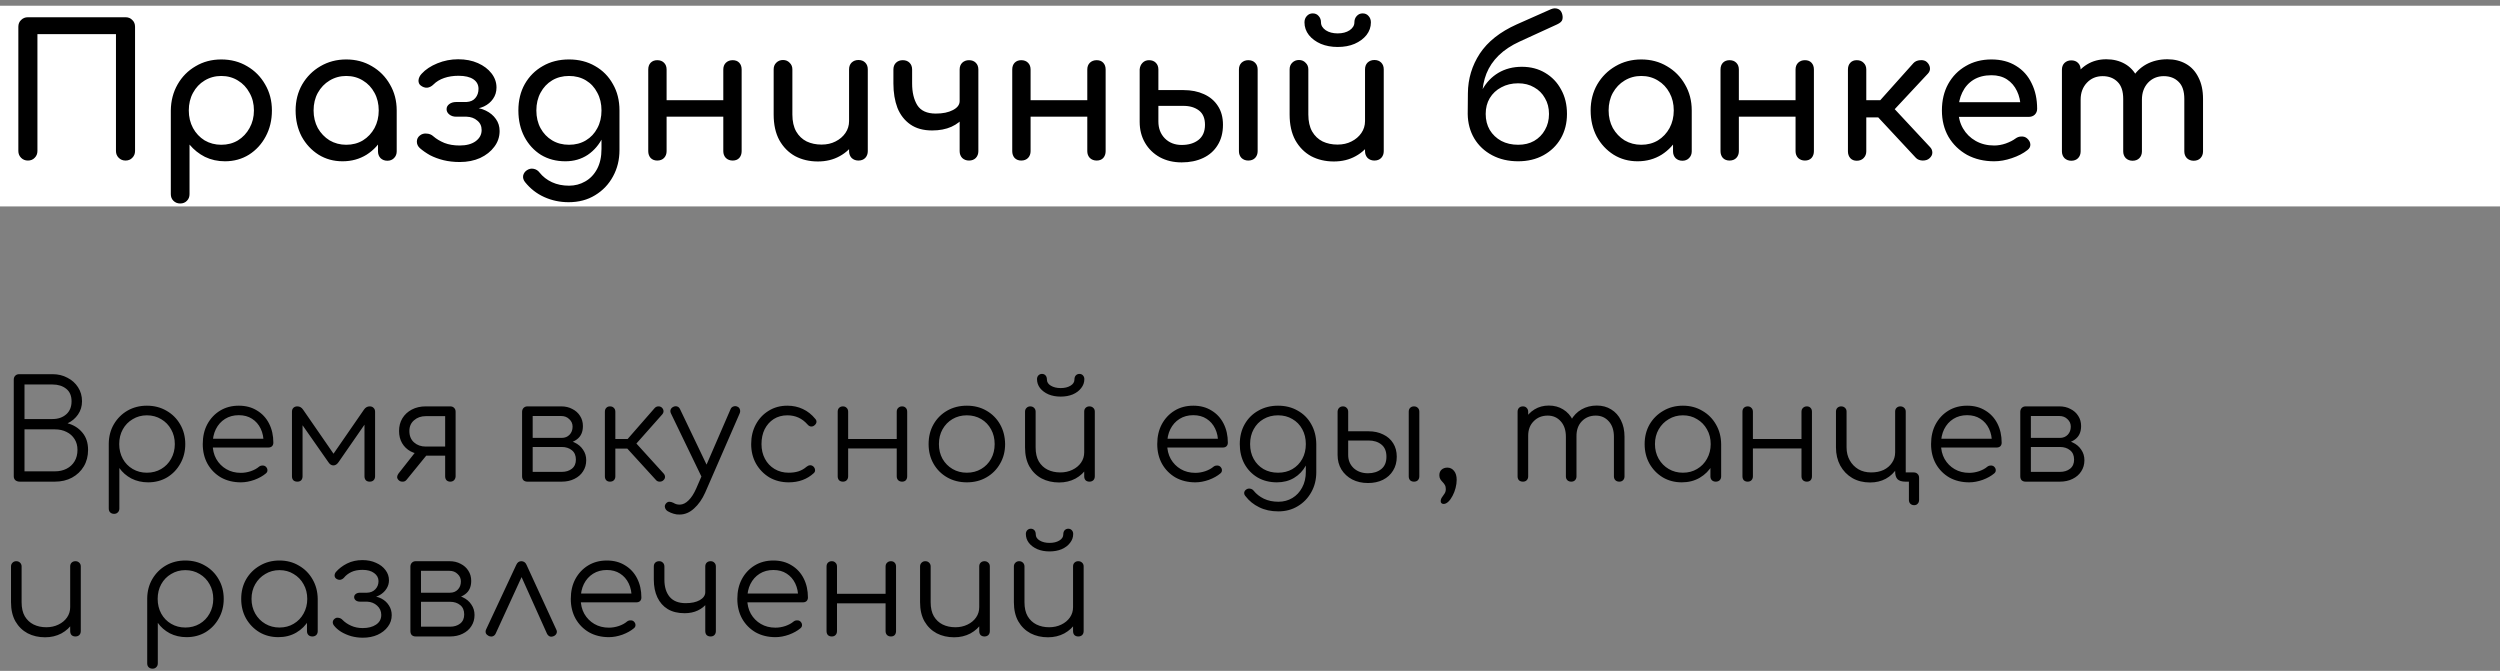 <?xml version="1.0" encoding="UTF-8"?> <svg xmlns="http://www.w3.org/2000/svg" width="436" height="117" viewBox="0 0 436 117" fill="none"><rect x="0" y="0" width="436" height="117" fill="#808080" stroke="none"/><rect y="1" width="436" height="35" fill="white"></rect><path d="M3.456 84C3.152 84 2.896 83.92 2.688 83.76C2.496 83.584 2.4 83.352 2.4 83.064L2.4 66.192C2.4 65.92 2.488 65.696 2.664 65.52C2.84 65.344 3.064 65.256 3.336 65.256H9.168C10.128 65.256 10.992 65.464 11.76 65.88C12.544 66.28 13.16 66.832 13.608 67.536C14.072 68.24 14.304 69.056 14.304 69.984C14.304 70.848 14.072 71.616 13.608 72.288C13.144 72.96 12.536 73.472 11.784 73.824C12.856 74.112 13.72 74.656 14.376 75.456C15.032 76.24 15.36 77.24 15.36 78.456C15.36 79.544 15.112 80.504 14.616 81.336C14.12 82.168 13.432 82.824 12.552 83.304C11.688 83.768 10.696 84 9.576 84H3.456ZM4.272 82.2H9.576C10.344 82.2 11.024 82.048 11.616 81.744C12.208 81.44 12.672 81.008 13.008 80.448C13.344 79.888 13.512 79.224 13.512 78.456C13.512 77.736 13.344 77.112 13.008 76.584C12.672 76.04 12.208 75.624 11.616 75.336C11.024 75.032 10.344 74.88 9.576 74.88H4.272L4.272 82.2ZM4.272 73.08H9.168C10.128 73.08 10.92 72.808 11.544 72.264C12.168 71.72 12.48 70.96 12.48 69.984C12.48 69.024 12.168 68.296 11.544 67.8C10.92 67.304 10.128 67.056 9.168 67.056H4.272V73.08ZM19.904 89.616C19.616 89.616 19.384 89.528 19.207 89.352C19.047 89.192 18.968 88.968 18.968 88.68V77.352C18.983 76.104 19.279 74.984 19.855 73.992C20.448 72.984 21.239 72.192 22.232 71.616C23.239 71.04 24.367 70.752 25.616 70.752C26.895 70.752 28.04 71.048 29.047 71.64C30.055 72.216 30.848 73.008 31.424 74.016C32.016 75.024 32.312 76.168 32.312 77.448C32.312 78.712 32.023 79.848 31.448 80.856C30.887 81.864 30.119 82.664 29.143 83.256C28.168 83.832 27.064 84.12 25.831 84.12C24.759 84.12 23.784 83.896 22.904 83.448C22.04 82.984 21.343 82.376 20.816 81.624V88.68C20.816 88.968 20.727 89.192 20.552 89.352C20.392 89.528 20.175 89.616 19.904 89.616ZM25.616 82.44C26.544 82.44 27.375 82.224 28.111 81.792C28.848 81.36 29.424 80.768 29.84 80.016C30.271 79.248 30.488 78.392 30.488 77.448C30.488 76.488 30.271 75.632 29.84 74.88C29.424 74.128 28.848 73.536 28.111 73.104C27.375 72.656 26.544 72.432 25.616 72.432C24.703 72.432 23.88 72.656 23.143 73.104C22.407 73.536 21.831 74.128 21.416 74.88C21 75.632 20.791 76.488 20.791 77.448C20.791 78.392 21 79.248 21.416 80.016C21.831 80.768 22.407 81.36 23.143 81.792C23.88 82.224 24.703 82.44 25.616 82.44ZM42.008 84.12C40.712 84.12 39.56 83.84 38.552 83.28C37.56 82.704 36.776 81.912 36.2 80.904C35.64 79.896 35.36 78.744 35.36 77.448C35.36 76.136 35.624 74.984 36.152 73.992C36.696 72.984 37.44 72.192 38.384 71.616C39.328 71.04 40.416 70.752 41.648 70.752C42.864 70.752 43.92 71.032 44.816 71.592C45.728 72.136 46.432 72.896 46.928 73.872C47.424 74.848 47.672 75.96 47.672 77.208C47.672 77.464 47.592 77.672 47.432 77.832C47.272 77.976 47.064 78.048 46.808 78.048H36.608V76.512H47L45.968 77.256C45.984 76.328 45.816 75.496 45.464 74.76C45.112 74.024 44.608 73.448 43.952 73.032C43.312 72.616 42.544 72.408 41.648 72.408C40.736 72.408 39.936 72.624 39.248 73.056C38.56 73.488 38.024 74.088 37.64 74.856C37.272 75.608 37.088 76.472 37.088 77.448C37.088 78.424 37.296 79.288 37.712 80.04C38.144 80.792 38.728 81.384 39.464 81.816C40.2 82.248 41.048 82.464 42.008 82.464C42.584 82.464 43.16 82.368 43.736 82.176C44.328 81.968 44.8 81.712 45.152 81.408C45.328 81.264 45.528 81.192 45.752 81.192C45.976 81.176 46.168 81.232 46.328 81.36C46.536 81.552 46.64 81.76 46.64 81.984C46.656 82.208 46.568 82.4 46.376 82.56C45.848 83.008 45.176 83.384 44.36 83.688C43.544 83.976 42.76 84.12 42.008 84.12ZM51.854 84C51.566 84 51.334 83.92 51.158 83.76C50.998 83.584 50.918 83.352 50.918 83.064V71.808C50.918 71.52 50.998 71.296 51.158 71.136C51.334 70.96 51.566 70.872 51.854 70.872C52.27 70.872 52.606 71.064 52.862 71.448L58.166 79.128L63.47 71.448C63.726 71.064 64.062 70.872 64.478 70.872C64.766 70.872 64.99 70.96 65.15 71.136C65.326 71.296 65.414 71.52 65.414 71.808V83.064C65.414 83.352 65.326 83.584 65.15 83.76C64.99 83.92 64.766 84 64.478 84C64.19 84 63.966 83.92 63.806 83.76C63.646 83.584 63.566 83.352 63.566 83.064V73.008L64.166 73.2L59.03 80.616C58.774 80.984 58.478 81.168 58.142 81.168C57.806 81.168 57.518 80.984 57.278 80.616L52.142 73.272L52.766 73.08V83.064C52.766 83.352 52.686 83.584 52.526 83.76C52.366 83.92 52.142 84 51.854 84ZM78.523 84C78.267 84 78.051 83.92 77.875 83.76C77.715 83.584 77.635 83.352 77.635 83.064V79.464H73.795V79.224C72.979 79.224 72.251 79.056 71.611 78.72C70.971 78.368 70.475 77.888 70.123 77.28C69.771 76.672 69.595 75.968 69.595 75.168C69.595 74.336 69.787 73.6 70.171 72.96C70.571 72.304 71.123 71.792 71.827 71.424C72.531 71.056 73.339 70.872 74.251 70.872H78.523C78.811 70.872 79.035 70.96 79.195 71.136C79.371 71.296 79.459 71.52 79.459 71.808V83.088C79.443 83.36 79.347 83.584 79.171 83.76C79.011 83.92 78.795 84 78.523 84ZM69.547 83.76C69.355 83.584 69.259 83.392 69.259 83.184C69.275 82.976 69.355 82.776 69.499 82.584L72.859 78.312L75.235 78.36L70.915 83.664C70.723 83.904 70.483 84.016 70.195 84C69.923 84 69.707 83.92 69.547 83.76ZM74.251 77.88H77.635V72.576H74.251C73.435 72.576 72.755 72.816 72.211 73.296C71.667 73.76 71.395 74.384 71.395 75.168C71.395 76.016 71.667 76.68 72.211 77.16C72.755 77.64 73.435 77.88 74.251 77.88ZM91.988 84C91.7 84 91.468 83.92 91.292 83.76C91.132 83.584 91.052 83.352 91.052 83.064V71.784C91.068 71.512 91.156 71.296 91.316 71.136C91.492 70.96 91.716 70.872 91.988 70.872C92.26 70.872 92.476 70.96 92.636 71.136C92.812 71.296 92.9 71.52 92.9 71.808V76.368H97.964V76.704C98.796 76.704 99.532 76.856 100.172 77.16C100.828 77.464 101.332 77.888 101.684 78.432C102.052 78.96 102.236 79.568 102.236 80.256C102.236 80.992 102.052 81.64 101.684 82.2C101.332 82.76 100.828 83.2 100.172 83.52C99.532 83.84 98.796 84 97.964 84H91.988ZM92.9 82.296H97.964C98.684 82.296 99.276 82.112 99.74 81.744C100.204 81.376 100.436 80.848 100.436 80.16C100.436 79.44 100.204 78.896 99.74 78.528C99.276 78.144 98.684 77.952 97.964 77.952H92.9V82.296ZM95.588 77.4V76.368H97.964C98.524 76.368 98.98 76.184 99.332 75.816C99.684 75.448 99.86 74.976 99.86 74.4C99.86 73.888 99.668 73.456 99.284 73.104C98.916 72.736 98.444 72.552 97.868 72.552H92.012V70.872H97.868C98.604 70.872 99.252 71.024 99.812 71.328C100.388 71.616 100.836 72.016 101.156 72.528C101.492 73.04 101.66 73.632 101.66 74.304C101.66 75.344 101.308 76.12 100.604 76.632C99.916 77.144 99.036 77.4 97.964 77.4H95.588ZM115.692 83.76C115.532 83.92 115.316 84 115.044 84C114.788 84 114.58 83.912 114.42 83.736L108.684 77.448L114.18 71.16C114.34 70.984 114.54 70.888 114.78 70.872C115.02 70.856 115.228 70.92 115.404 71.064C115.596 71.24 115.7 71.44 115.716 71.664C115.732 71.872 115.66 72.072 115.5 72.264L110.988 77.352L115.74 82.584C115.9 82.76 115.98 82.96 115.98 83.184C115.98 83.392 115.884 83.584 115.692 83.76ZM106.38 84C106.108 84 105.892 83.92 105.732 83.76C105.572 83.584 105.492 83.36 105.492 83.088V71.808C105.492 71.52 105.572 71.296 105.732 71.136C105.892 70.96 106.108 70.872 106.38 70.872C106.668 70.872 106.892 70.96 107.052 71.136C107.228 71.296 107.316 71.52 107.316 71.808V76.56H110.244V78.24H107.316V83.088C107.316 83.36 107.228 83.584 107.052 83.76C106.892 83.92 106.668 84 106.38 84ZM118.524 89.736C118.172 89.752 117.82 89.704 117.468 89.592C117.132 89.496 116.796 89.352 116.46 89.16C116.204 89 116.044 88.792 115.98 88.536C115.9 88.296 115.948 88.064 116.124 87.84C116.284 87.632 116.476 87.52 116.7 87.504C116.94 87.504 117.188 87.568 117.444 87.696C117.62 87.808 117.796 87.888 117.972 87.936C118.148 87.984 118.348 88.008 118.572 88.008C119.1 87.992 119.604 87.744 120.084 87.264C120.58 86.784 121.028 86.088 121.428 85.176L127.404 71.376C127.5 71.136 127.66 70.976 127.884 70.896C128.124 70.8 128.364 70.808 128.604 70.92C128.828 71.016 128.972 71.176 129.036 71.4C129.116 71.624 129.1 71.864 128.988 72.12L122.988 85.896C122.476 87.048 121.828 87.976 121.044 88.68C120.276 89.384 119.436 89.736 118.524 89.736ZM123.54 83.592C123.3 83.704 123.076 83.728 122.868 83.664C122.66 83.584 122.492 83.424 122.364 83.184L117.012 72.096C116.9 71.856 116.884 71.632 116.964 71.424C117.044 71.216 117.204 71.056 117.444 70.944C117.684 70.832 117.908 70.816 118.116 70.896C118.324 70.96 118.484 71.112 118.596 71.352L123.876 82.392C123.988 82.632 124.02 82.864 123.972 83.088C123.924 83.312 123.78 83.48 123.54 83.592ZM137.557 84.12C136.293 84.12 135.165 83.832 134.173 83.256C133.197 82.664 132.421 81.864 131.845 80.856C131.285 79.848 131.005 78.712 131.005 77.448C131.005 76.168 131.277 75.024 131.821 74.016C132.365 73.008 133.109 72.216 134.053 71.64C134.997 71.048 136.085 70.752 137.317 70.752C138.293 70.752 139.189 70.944 140.005 71.328C140.837 71.712 141.565 72.288 142.189 73.056C142.365 73.248 142.429 73.456 142.381 73.68C142.333 73.888 142.197 74.072 141.973 74.232C141.797 74.36 141.597 74.408 141.373 74.376C141.165 74.328 140.981 74.208 140.821 74.016C139.893 72.96 138.725 72.432 137.317 72.432C136.421 72.432 135.629 72.648 134.941 73.08C134.269 73.512 133.741 74.104 133.357 74.856C132.989 75.608 132.805 76.472 132.805 77.448C132.805 78.408 133.005 79.264 133.405 80.016C133.805 80.768 134.365 81.36 135.085 81.792C135.805 82.224 136.629 82.44 137.557 82.44C138.181 82.44 138.749 82.36 139.261 82.2C139.789 82.024 140.253 81.76 140.653 81.408C140.845 81.248 141.045 81.16 141.253 81.144C141.461 81.128 141.653 81.192 141.829 81.336C142.021 81.512 142.125 81.712 142.141 81.936C142.173 82.16 142.101 82.352 141.925 82.512C140.757 83.584 139.301 84.12 137.557 84.12ZM157.326 84C157.054 84 156.83 83.92 156.654 83.76C156.478 83.584 156.39 83.352 156.39 83.064V71.808C156.39 71.52 156.478 71.296 156.654 71.136C156.83 70.96 157.054 70.872 157.326 70.872C157.598 70.872 157.814 70.96 157.974 71.136C158.134 71.296 158.214 71.52 158.214 71.808V83.064C158.214 83.352 158.134 83.584 157.974 83.76C157.814 83.92 157.598 84 157.326 84ZM147.006 84C146.734 84 146.51 83.92 146.334 83.76C146.174 83.584 146.094 83.352 146.094 83.064V71.808C146.094 71.52 146.174 71.296 146.334 71.136C146.51 70.96 146.734 70.872 147.006 70.872C147.278 70.872 147.494 70.96 147.654 71.136C147.83 71.296 147.918 71.52 147.918 71.808V83.064C147.918 83.352 147.83 83.584 147.654 83.76C147.494 83.92 147.278 84 147.006 84ZM147.606 78.216V76.56H157.038V78.216H147.606ZM168.62 84.12C167.34 84.12 166.196 83.832 165.188 83.256C164.18 82.68 163.388 81.888 162.812 80.88C162.236 79.872 161.948 78.728 161.948 77.448C161.948 76.152 162.236 75 162.812 73.992C163.388 72.984 164.18 72.192 165.188 71.616C166.196 71.04 167.34 70.752 168.62 70.752C169.9 70.752 171.036 71.04 172.028 71.616C173.036 72.192 173.828 72.984 174.404 73.992C174.98 75 175.276 76.152 175.292 77.448C175.292 78.728 174.996 79.872 174.404 80.88C173.828 81.888 173.036 82.68 172.028 83.256C171.036 83.832 169.9 84.12 168.62 84.12ZM168.62 82.44C169.548 82.44 170.38 82.224 171.116 81.792C171.852 81.36 172.428 80.768 172.844 80.016C173.26 79.264 173.468 78.408 173.468 77.448C173.468 76.488 173.26 75.632 172.844 74.88C172.428 74.112 171.852 73.512 171.116 73.08C170.38 72.648 169.548 72.432 168.62 72.432C167.692 72.432 166.86 72.648 166.124 73.08C165.388 73.512 164.804 74.112 164.372 74.88C163.956 75.632 163.748 76.488 163.748 77.448C163.748 78.408 163.956 79.264 164.372 80.016C164.804 80.768 165.388 81.36 166.124 81.792C166.86 82.224 167.692 82.44 168.62 82.44ZM184.718 84.144C183.582 84.144 182.566 83.912 181.67 83.448C180.774 82.968 180.062 82.272 179.534 81.36C179.022 80.448 178.766 79.336 178.766 78.024V71.784C178.766 71.528 178.854 71.312 179.03 71.136C179.206 70.96 179.422 70.872 179.678 70.872C179.95 70.872 180.174 70.96 180.35 71.136C180.526 71.312 180.614 71.528 180.614 71.784V78.024C180.614 79.016 180.798 79.832 181.166 80.472C181.55 81.112 182.062 81.592 182.702 81.912C183.358 82.232 184.094 82.392 184.91 82.392C185.694 82.392 186.398 82.24 187.022 81.936C187.662 81.632 188.166 81.216 188.534 80.688C188.902 80.16 189.086 79.56 189.086 78.888H190.406C190.358 79.896 190.078 80.8 189.566 81.6C189.07 82.384 188.398 83.008 187.55 83.472C186.702 83.92 185.758 84.144 184.718 84.144ZM189.998 84C189.726 84 189.502 83.92 189.326 83.76C189.166 83.584 189.086 83.352 189.086 83.064V71.784C189.086 71.512 189.166 71.296 189.326 71.136C189.502 70.96 189.726 70.872 189.998 70.872C190.27 70.872 190.494 70.96 190.67 71.136C190.846 71.296 190.934 71.512 190.934 71.784V83.064C190.934 83.352 190.846 83.584 190.67 83.76C190.494 83.92 190.27 84 189.998 84ZM184.982 69.168C184.198 69.168 183.494 69.04 182.87 68.784C182.246 68.512 181.75 68.144 181.382 67.68C181.03 67.216 180.854 66.696 180.854 66.12C180.854 65.864 180.934 65.648 181.094 65.472C181.27 65.296 181.478 65.208 181.718 65.208C181.974 65.208 182.182 65.296 182.342 65.472C182.502 65.648 182.582 65.888 182.582 66.192C182.582 66.64 182.814 67 183.278 67.272C183.742 67.544 184.31 67.68 184.982 67.68C185.67 67.68 186.238 67.544 186.686 67.272C187.15 67 187.382 66.64 187.382 66.192C187.382 65.888 187.462 65.648 187.622 65.472C187.798 65.296 188.006 65.208 188.246 65.208C188.502 65.208 188.71 65.296 188.87 65.472C189.03 65.648 189.11 65.864 189.11 66.12C189.11 66.696 188.926 67.216 188.558 67.68C188.206 68.144 187.718 68.512 187.094 68.784C186.47 69.04 185.766 69.168 184.982 69.168ZM208.472 84.12C207.176 84.12 206.024 83.84 205.016 83.28C204.024 82.704 203.24 81.912 202.664 80.904C202.104 79.896 201.824 78.744 201.824 77.448C201.824 76.136 202.088 74.984 202.616 73.992C203.16 72.984 203.904 72.192 204.848 71.616C205.792 71.04 206.88 70.752 208.112 70.752C209.328 70.752 210.384 71.032 211.28 71.592C212.192 72.136 212.896 72.896 213.392 73.872C213.888 74.848 214.136 75.96 214.136 77.208C214.136 77.464 214.056 77.672 213.896 77.832C213.736 77.976 213.528 78.048 213.272 78.048H203.072V76.512H213.464L212.432 77.256C212.448 76.328 212.28 75.496 211.928 74.76C211.576 74.024 211.072 73.448 210.416 73.032C209.776 72.616 209.008 72.408 208.112 72.408C207.2 72.408 206.4 72.624 205.712 73.056C205.024 73.488 204.488 74.088 204.104 74.856C203.736 75.608 203.552 76.472 203.552 77.448C203.552 78.424 203.76 79.288 204.176 80.04C204.608 80.792 205.192 81.384 205.928 81.816C206.664 82.248 207.512 82.464 208.472 82.464C209.048 82.464 209.624 82.368 210.2 82.176C210.792 81.968 211.264 81.712 211.616 81.408C211.792 81.264 211.992 81.192 212.216 81.192C212.44 81.176 212.632 81.232 212.792 81.36C213 81.552 213.104 81.76 213.104 81.984C213.12 82.208 213.032 82.4 212.84 82.56C212.312 83.008 211.64 83.384 210.824 83.688C210.008 83.976 209.224 84.12 208.472 84.12ZM222.697 84.12C221.433 84.12 220.313 83.84 219.337 83.28C218.361 82.704 217.593 81.912 217.033 80.904C216.489 79.896 216.217 78.744 216.217 77.448C216.217 76.136 216.505 74.976 217.081 73.968C217.657 72.96 218.449 72.176 219.457 71.616C220.465 71.04 221.609 70.752 222.889 70.752C224.185 70.752 225.329 71.04 226.321 71.616C227.329 72.176 228.113 72.96 228.673 73.968C229.249 74.976 229.545 76.136 229.561 77.448L228.481 78.024C228.481 79.208 228.233 80.264 227.737 81.192C227.241 82.104 226.553 82.824 225.673 83.352C224.809 83.864 223.817 84.12 222.697 84.12ZM222.937 89.184C221.673 89.184 220.561 88.944 219.601 88.464C218.641 88 217.849 87.36 217.225 86.544C217.049 86.352 216.969 86.144 216.985 85.92C217.017 85.696 217.137 85.512 217.345 85.368C217.553 85.224 217.785 85.176 218.041 85.224C218.297 85.272 218.497 85.392 218.641 85.584C219.105 86.16 219.697 86.624 220.417 86.976C221.153 87.328 222.001 87.504 222.961 87.504C223.857 87.504 224.665 87.288 225.385 86.856C226.105 86.424 226.673 85.816 227.089 85.032C227.521 84.248 227.737 83.328 227.737 82.272V78.624L228.433 77.232L229.561 77.448V82.344C229.561 83.64 229.273 84.8 228.697 85.824C228.121 86.864 227.337 87.68 226.345 88.272C225.353 88.88 224.217 89.184 222.937 89.184ZM222.889 82.44C223.833 82.44 224.665 82.232 225.385 81.816C226.121 81.384 226.697 80.792 227.113 80.04C227.529 79.288 227.737 78.424 227.737 77.448C227.737 76.472 227.529 75.608 227.113 74.856C226.697 74.088 226.121 73.496 225.385 73.08C224.665 72.648 223.833 72.432 222.889 72.432C221.945 72.432 221.105 72.648 220.369 73.08C219.633 73.496 219.057 74.088 218.641 74.856C218.225 75.608 218.017 76.472 218.017 77.448C218.017 78.424 218.225 79.288 218.641 80.04C219.057 80.792 219.633 81.384 220.369 81.816C221.105 82.232 221.945 82.44 222.889 82.44ZM238.579 84.24C237.539 84.24 236.619 84.032 235.819 83.616C235.035 83.2 234.411 82.624 233.947 81.888C233.499 81.152 233.275 80.304 233.275 79.344V71.784C233.291 71.512 233.379 71.296 233.539 71.136C233.715 70.96 233.939 70.872 234.211 70.872C234.483 70.872 234.699 70.96 234.859 71.136C235.035 71.296 235.123 71.52 235.123 71.808V75.216H238.675C239.635 75.216 240.483 75.4 241.219 75.768C241.971 76.12 242.555 76.632 242.971 77.304C243.387 77.96 243.595 78.744 243.595 79.656C243.595 80.584 243.379 81.392 242.947 82.08C242.531 82.768 241.939 83.304 241.171 83.688C240.419 84.056 239.555 84.24 238.579 84.24ZM238.579 82.536C239.507 82.536 240.275 82.296 240.883 81.816C241.491 81.336 241.795 80.616 241.795 79.656C241.795 78.696 241.499 77.984 240.907 77.52C240.331 77.056 239.587 76.824 238.675 76.824H235.123V79.344C235.123 80.272 235.443 81.04 236.083 81.648C236.739 82.24 237.571 82.536 238.579 82.536ZM246.595 84C246.323 84 246.099 83.92 245.923 83.76C245.763 83.584 245.683 83.352 245.683 83.064V71.808C245.683 71.52 245.763 71.296 245.923 71.136C246.099 70.96 246.323 70.872 246.595 70.872C246.883 70.872 247.107 70.96 247.267 71.136C247.443 71.296 247.531 71.52 247.531 71.808V83.064C247.531 83.352 247.443 83.584 247.267 83.76C247.107 83.92 246.883 84 246.595 84ZM251.765 87.888C251.605 87.888 251.477 87.84 251.381 87.744C251.301 87.664 251.261 87.552 251.261 87.408C251.261 87.168 251.333 86.944 251.477 86.736C251.621 86.544 251.765 86.336 251.909 86.112C252.069 85.888 252.149 85.616 252.149 85.296C252.149 85.008 252.093 84.768 251.981 84.576C251.869 84.384 251.733 84.208 251.573 84.048C251.429 83.904 251.301 83.744 251.189 83.568C251.077 83.376 251.021 83.144 251.021 82.872C251.021 82.472 251.149 82.152 251.405 81.912C251.677 81.672 252.013 81.552 252.413 81.552C252.893 81.552 253.285 81.744 253.589 82.128C253.893 82.496 254.045 83.016 254.045 83.688C254.045 84.136 253.981 84.608 253.853 85.104C253.725 85.6 253.549 86.056 253.325 86.472C253.101 86.904 252.853 87.248 252.581 87.504C252.309 87.76 252.037 87.888 251.765 87.888ZM282.403 84C282.131 84 281.907 83.92 281.731 83.76C281.555 83.584 281.467 83.36 281.467 83.088V76.176C281.467 75.04 281.171 74.144 280.579 73.488C279.987 72.816 279.227 72.48 278.299 72.48C277.307 72.48 276.491 72.816 275.851 73.488C275.227 74.144 274.923 75.024 274.939 76.128H273.283C273.299 75.056 273.531 74.112 273.979 73.296C274.427 72.48 275.043 71.848 275.827 71.4C276.611 70.952 277.499 70.728 278.491 70.728C279.435 70.728 280.267 70.952 280.987 71.4C281.723 71.848 282.291 72.48 282.691 73.296C283.107 74.112 283.315 75.072 283.315 76.176V83.088C283.315 83.36 283.227 83.584 283.051 83.76C282.891 83.92 282.675 84 282.403 84ZM265.603 84C265.315 84 265.083 83.92 264.907 83.76C264.747 83.584 264.667 83.36 264.667 83.088V71.808C264.667 71.536 264.747 71.312 264.907 71.136C265.083 70.96 265.315 70.872 265.603 70.872C265.875 70.872 266.091 70.96 266.251 71.136C266.427 71.312 266.515 71.536 266.515 71.808V83.088C266.515 83.36 266.427 83.584 266.251 83.76C266.091 83.92 265.875 84 265.603 84ZM274.027 84C273.755 84 273.531 83.92 273.355 83.76C273.179 83.584 273.091 83.36 273.091 83.088V76.176C273.091 75.04 272.795 74.144 272.203 73.488C271.611 72.816 270.851 72.48 269.923 72.48C268.931 72.48 268.115 72.808 267.475 73.464C266.835 74.104 266.515 74.944 266.515 75.984H265.195C265.227 74.96 265.451 74.056 265.867 73.272C266.299 72.472 266.883 71.848 267.619 71.4C268.355 70.952 269.187 70.728 270.115 70.728C271.059 70.728 271.891 70.952 272.611 71.4C273.347 71.848 273.915 72.48 274.315 73.296C274.731 74.112 274.939 75.072 274.939 76.176V83.088C274.939 83.36 274.851 83.584 274.675 83.76C274.515 83.92 274.299 84 274.027 84ZM293.305 84.12C292.073 84.12 290.969 83.832 289.993 83.256C289.017 82.664 288.241 81.864 287.665 80.856C287.105 79.848 286.825 78.712 286.825 77.448C286.825 76.168 287.113 75.024 287.689 74.016C288.281 73.008 289.081 72.216 290.089 71.64C291.097 71.048 292.233 70.752 293.497 70.752C294.761 70.752 295.889 71.048 296.881 71.64C297.889 72.216 298.681 73.008 299.257 74.016C299.849 75.024 300.153 76.168 300.169 77.448L299.425 78.024C299.425 79.176 299.153 80.216 298.609 81.144C298.081 82.056 297.353 82.784 296.425 83.328C295.513 83.856 294.473 84.12 293.305 84.12ZM293.497 82.44C294.425 82.44 295.249 82.224 295.969 81.792C296.705 81.36 297.281 80.768 297.697 80.016C298.129 79.248 298.345 78.392 298.345 77.448C298.345 76.488 298.129 75.632 297.697 74.88C297.281 74.128 296.705 73.536 295.969 73.104C295.249 72.656 294.425 72.432 293.497 72.432C292.585 72.432 291.761 72.656 291.025 73.104C290.289 73.536 289.705 74.128 289.273 74.88C288.841 75.632 288.625 76.488 288.625 77.448C288.625 78.392 288.841 79.248 289.273 80.016C289.705 80.768 290.289 81.36 291.025 81.792C291.761 82.224 292.585 82.44 293.497 82.44ZM299.233 84C298.961 84 298.737 83.92 298.561 83.76C298.385 83.584 298.297 83.36 298.297 83.088V78.984L298.753 77.088L300.169 77.448V83.088C300.169 83.36 300.081 83.584 299.905 83.76C299.729 83.92 299.505 84 299.233 84ZM315.115 84C314.843 84 314.619 83.92 314.443 83.76C314.267 83.584 314.179 83.352 314.179 83.064V71.808C314.179 71.52 314.267 71.296 314.443 71.136C314.619 70.96 314.843 70.872 315.115 70.872C315.387 70.872 315.603 70.96 315.763 71.136C315.923 71.296 316.003 71.52 316.003 71.808V83.064C316.003 83.352 315.923 83.584 315.763 83.76C315.603 83.92 315.387 84 315.115 84ZM304.795 84C304.523 84 304.299 83.92 304.123 83.76C303.963 83.584 303.883 83.352 303.883 83.064V71.808C303.883 71.52 303.963 71.296 304.123 71.136C304.299 70.96 304.523 70.872 304.795 70.872C305.067 70.872 305.283 70.96 305.443 71.136C305.619 71.296 305.707 71.52 305.707 71.808V83.064C305.707 83.352 305.619 83.584 305.443 83.76C305.283 83.92 305.067 84 304.795 84ZM305.395 78.216V76.56H314.827V78.216H305.395ZM326.145 84.144C324.977 84.144 323.945 83.888 323.049 83.376C322.153 82.848 321.449 82.12 320.937 81.192C320.441 80.264 320.193 79.208 320.193 78.024V71.784C320.193 71.512 320.273 71.296 320.433 71.136C320.609 70.96 320.833 70.872 321.105 70.872C321.377 70.872 321.601 70.96 321.777 71.136C321.953 71.296 322.041 71.512 322.041 71.784V78.024C322.041 78.872 322.225 79.624 322.593 80.28C322.961 80.936 323.465 81.456 324.105 81.84C324.745 82.208 325.489 82.392 326.337 82.392C327.153 82.392 327.873 82.248 328.497 81.96C329.121 81.656 329.609 81.24 329.961 80.712C330.329 80.184 330.513 79.576 330.513 78.888L331.593 78.936C331.561 79.944 331.305 80.848 330.825 81.648C330.345 82.432 329.697 83.048 328.881 83.496C328.081 83.928 327.169 84.144 326.145 84.144ZM333.825 88.104C333.553 88.104 333.329 88.016 333.153 87.84C332.993 87.68 332.913 87.456 332.913 87.168V84H332.313C331.673 84 331.209 83.856 330.921 83.568C330.649 83.28 330.513 82.824 330.513 82.2V71.784C330.513 71.512 330.593 71.296 330.753 71.136C330.929 70.96 331.153 70.872 331.425 70.872C331.697 70.872 331.921 70.96 332.097 71.136C332.273 71.296 332.361 71.512 332.361 71.784V82.392H333.753C334.041 82.392 334.265 82.48 334.425 82.656C334.601 82.816 334.689 83.04 334.689 83.328V87.168C334.689 87.456 334.609 87.68 334.449 87.84C334.305 88.016 334.097 88.104 333.825 88.104ZM343.427 84.12C342.131 84.12 340.979 83.84 339.971 83.28C338.979 82.704 338.195 81.912 337.619 80.904C337.059 79.896 336.779 78.744 336.779 77.448C336.779 76.136 337.043 74.984 337.571 73.992C338.115 72.984 338.859 72.192 339.803 71.616C340.747 71.04 341.835 70.752 343.067 70.752C344.283 70.752 345.339 71.032 346.235 71.592C347.147 72.136 347.851 72.896 348.347 73.872C348.843 74.848 349.091 75.96 349.091 77.208C349.091 77.464 349.011 77.672 348.851 77.832C348.691 77.976 348.483 78.048 348.227 78.048H338.027V76.512H348.419L347.387 77.256C347.403 76.328 347.235 75.496 346.883 74.76C346.531 74.024 346.027 73.448 345.371 73.032C344.731 72.616 343.963 72.408 343.067 72.408C342.155 72.408 341.355 72.624 340.667 73.056C339.979 73.488 339.443 74.088 339.059 74.856C338.691 75.608 338.507 76.472 338.507 77.448C338.507 78.424 338.715 79.288 339.131 80.04C339.563 80.792 340.147 81.384 340.883 81.816C341.619 82.248 342.467 82.464 343.427 82.464C344.003 82.464 344.579 82.368 345.155 82.176C345.747 81.968 346.219 81.712 346.571 81.408C346.747 81.264 346.947 81.192 347.171 81.192C347.395 81.176 347.587 81.232 347.747 81.36C347.955 81.552 348.059 81.76 348.059 81.984C348.075 82.208 347.987 82.4 347.795 82.56C347.267 83.008 346.595 83.384 345.779 83.688C344.963 83.976 344.179 84.12 343.427 84.12ZM353.273 84C352.985 84 352.753 83.92 352.577 83.76C352.417 83.584 352.337 83.352 352.337 83.064V71.784C352.353 71.512 352.441 71.296 352.601 71.136C352.777 70.96 353.001 70.872 353.273 70.872C353.545 70.872 353.761 70.96 353.921 71.136C354.097 71.296 354.185 71.52 354.185 71.808V76.368H359.249V76.704C360.081 76.704 360.817 76.856 361.457 77.16C362.113 77.464 362.617 77.888 362.969 78.432C363.337 78.96 363.521 79.568 363.521 80.256C363.521 80.992 363.337 81.64 362.969 82.2C362.617 82.76 362.113 83.2 361.457 83.52C360.817 83.84 360.081 84 359.249 84H353.273ZM354.185 82.296H359.249C359.969 82.296 360.561 82.112 361.025 81.744C361.489 81.376 361.721 80.848 361.721 80.16C361.721 79.44 361.489 78.896 361.025 78.528C360.561 78.144 359.969 77.952 359.249 77.952H354.185V82.296ZM356.873 77.4V76.368H359.249C359.809 76.368 360.265 76.184 360.617 75.816C360.969 75.448 361.145 74.976 361.145 74.4C361.145 73.888 360.953 73.456 360.569 73.104C360.201 72.736 359.729 72.552 359.153 72.552H353.297V70.872H359.153C359.889 70.872 360.537 71.024 361.097 71.328C361.673 71.616 362.121 72.016 362.441 72.528C362.777 73.04 362.945 73.632 362.945 74.304C362.945 75.344 362.593 76.12 361.889 76.632C361.201 77.144 360.321 77.4 359.249 77.4H356.873ZM7.872 111.144C6.736 111.144 5.72 110.912 4.824 110.448C3.928 109.968 3.216 109.272 2.688 108.36C2.176 107.448 1.92 106.336 1.92 105.024L1.92 98.784C1.92 98.528 2.008 98.312 2.184 98.136C2.36 97.96 2.576 97.872 2.832 97.872C3.104 97.872 3.328 97.96 3.504 98.136C3.68 98.312 3.768 98.528 3.768 98.784L3.768 105.024C3.768 106.016 3.952 106.832 4.32 107.472C4.704 108.112 5.216 108.592 5.856 108.912C6.512 109.232 7.248 109.392 8.064 109.392C8.848 109.392 9.552 109.24 10.176 108.936C10.816 108.632 11.32 108.216 11.688 107.688C12.056 107.16 12.24 106.56 12.24 105.888H13.56C13.512 106.896 13.232 107.8 12.72 108.6C12.224 109.384 11.552 110.008 10.704 110.472C9.856 110.92 8.912 111.144 7.872 111.144ZM13.152 111C12.88 111 12.656 110.92 12.48 110.76C12.32 110.584 12.24 110.352 12.24 110.064V98.784C12.24 98.512 12.32 98.296 12.48 98.136C12.656 97.96 12.88 97.872 13.152 97.872C13.424 97.872 13.648 97.96 13.824 98.136C14 98.296 14.088 98.512 14.088 98.784V110.064C14.088 110.352 14 110.584 13.824 110.76C13.648 110.92 13.424 111 13.152 111ZM26.609 116.616C26.321 116.616 26.089 116.528 25.913 116.352C25.753 116.192 25.673 115.968 25.673 115.68V104.352C25.689 103.104 25.985 101.984 26.561 100.992C27.153 99.984 27.945 99.192 28.937 98.616C29.945 98.04 31.073 97.752 32.321 97.752C33.601 97.752 34.745 98.048 35.753 98.64C36.761 99.216 37.553 100.008 38.129 101.016C38.721 102.024 39.017 103.168 39.017 104.448C39.017 105.712 38.729 106.848 38.153 107.856C37.593 108.864 36.825 109.664 35.849 110.256C34.873 110.832 33.769 111.12 32.537 111.12C31.465 111.12 30.489 110.896 29.609 110.448C28.745 109.984 28.049 109.376 27.521 108.624V115.68C27.521 115.968 27.433 116.192 27.257 116.352C27.097 116.528 26.881 116.616 26.609 116.616ZM32.321 109.44C33.249 109.44 34.081 109.224 34.817 108.792C35.553 108.36 36.129 107.768 36.545 107.016C36.977 106.248 37.193 105.392 37.193 104.448C37.193 103.488 36.977 102.632 36.545 101.88C36.129 101.128 35.553 100.536 34.817 100.104C34.081 99.656 33.249 99.432 32.321 99.432C31.409 99.432 30.585 99.656 29.849 100.104C29.113 100.536 28.537 101.128 28.121 101.88C27.705 102.632 27.497 103.488 27.497 104.448C27.497 105.392 27.705 106.248 28.121 107.016C28.537 107.768 29.113 108.36 29.849 108.792C30.585 109.224 31.409 109.44 32.321 109.44ZM48.546 111.12C47.314 111.12 46.21 110.832 45.234 110.256C44.258 109.664 43.482 108.864 42.906 107.856C42.346 106.848 42.066 105.712 42.066 104.448C42.066 103.168 42.354 102.024 42.93 101.016C43.522 100.008 44.322 99.216 45.33 98.64C46.338 98.048 47.474 97.752 48.738 97.752C50.002 97.752 51.13 98.048 52.122 98.64C53.13 99.216 53.922 100.008 54.498 101.016C55.09 102.024 55.394 103.168 55.41 104.448L54.666 105.024C54.666 106.176 54.394 107.216 53.85 108.144C53.322 109.056 52.594 109.784 51.666 110.328C50.754 110.856 49.714 111.12 48.546 111.12ZM48.738 109.44C49.666 109.44 50.49 109.224 51.21 108.792C51.946 108.36 52.522 107.768 52.938 107.016C53.37 106.248 53.586 105.392 53.586 104.448C53.586 103.488 53.37 102.632 52.938 101.88C52.522 101.128 51.946 100.536 51.21 100.104C50.49 99.656 49.666 99.432 48.738 99.432C47.826 99.432 47.002 99.656 46.266 100.104C45.53 100.536 44.946 101.128 44.514 101.88C44.082 102.632 43.866 103.488 43.866 104.448C43.866 105.392 44.082 106.248 44.514 107.016C44.946 107.768 45.53 108.36 46.266 108.792C47.002 109.224 47.826 109.44 48.738 109.44ZM54.474 111C54.202 111 53.978 110.92 53.802 110.76C53.626 110.584 53.538 110.36 53.538 110.088V105.984L53.994 104.088L55.41 104.448V110.088C55.41 110.36 55.322 110.584 55.146 110.76C54.97 110.92 54.746 111 54.474 111ZM63.276 111.216C62.588 111.216 61.916 111.128 61.26 110.952C60.604 110.76 60.012 110.504 59.484 110.184C58.956 109.848 58.54 109.48 58.236 109.08C58.076 108.872 58.012 108.648 58.044 108.408C58.092 108.168 58.236 107.976 58.476 107.832C58.652 107.72 58.86 107.696 59.1 107.76C59.356 107.808 59.564 107.92 59.724 108.096C60.124 108.512 60.628 108.856 61.236 109.128C61.844 109.4 62.516 109.536 63.252 109.536C64.212 109.536 64.988 109.336 65.58 108.936C66.188 108.536 66.492 107.968 66.492 107.232C66.492 106.592 66.252 106.056 65.772 105.624C65.308 105.192 64.724 104.96 64.02 104.928H62.796C62.492 104.928 62.244 104.856 62.052 104.712C61.86 104.552 61.764 104.36 61.764 104.136C61.764 103.912 61.86 103.728 62.052 103.584C62.244 103.44 62.492 103.368 62.796 103.368H64.02C64.612 103.352 65.092 103.152 65.46 102.768C65.828 102.384 66.012 101.912 66.012 101.352C66.012 100.776 65.756 100.304 65.244 99.936C64.748 99.568 64.076 99.384 63.228 99.384C62.444 99.384 61.788 99.512 61.26 99.768C60.732 100.024 60.308 100.352 59.988 100.752C59.812 100.944 59.604 101.064 59.364 101.112C59.14 101.144 58.924 101.096 58.716 100.968C58.508 100.856 58.388 100.68 58.356 100.44C58.34 100.2 58.412 99.976 58.572 99.768C59.084 99.176 59.732 98.68 60.516 98.28C61.316 97.88 62.212 97.68 63.204 97.68C64.1 97.68 64.892 97.84 65.58 98.16C66.284 98.464 66.836 98.888 67.236 99.432C67.636 99.96 67.836 100.552 67.836 101.208C67.836 101.736 67.692 102.224 67.404 102.672C67.132 103.104 66.756 103.464 66.276 103.752C65.812 104.024 65.292 104.184 64.716 104.232V103.968C65.388 103.968 65.996 104.112 66.54 104.4C67.084 104.688 67.516 105.088 67.836 105.6C68.156 106.096 68.316 106.656 68.316 107.28C68.316 108.032 68.092 108.704 67.644 109.296C67.212 109.888 66.612 110.36 65.844 110.712C65.092 111.048 64.236 111.216 63.276 111.216ZM72.508 111C72.221 111 71.989 110.92 71.812 110.76C71.653 110.584 71.573 110.352 71.573 110.064V98.784C71.588 98.512 71.677 98.296 71.837 98.136C72.013 97.96 72.237 97.872 72.508 97.872C72.781 97.872 72.996 97.96 73.156 98.136C73.332 98.296 73.421 98.52 73.421 98.808V103.368H78.484V103.704C79.317 103.704 80.052 103.856 80.692 104.16C81.349 104.464 81.853 104.888 82.204 105.432C82.573 105.96 82.757 106.568 82.757 107.256C82.757 107.992 82.573 108.64 82.204 109.2C81.853 109.76 81.349 110.2 80.692 110.52C80.052 110.84 79.317 111 78.484 111H72.508ZM73.421 109.296H78.484C79.204 109.296 79.796 109.112 80.26 108.744C80.725 108.376 80.957 107.848 80.957 107.16C80.957 106.44 80.725 105.896 80.26 105.528C79.796 105.144 79.204 104.952 78.484 104.952H73.421V109.296ZM76.109 104.4V103.368H78.484C79.044 103.368 79.501 103.184 79.853 102.816C80.204 102.448 80.38 101.976 80.38 101.4C80.38 100.888 80.189 100.456 79.805 100.104C79.436 99.736 78.965 99.552 78.388 99.552H72.532V97.872H78.388C79.124 97.872 79.772 98.024 80.332 98.328C80.909 98.616 81.356 99.016 81.677 99.528C82.013 100.04 82.18 100.632 82.18 101.304C82.18 102.344 81.829 103.12 81.124 103.632C80.436 104.144 79.556 104.4 78.484 104.4H76.109ZM90.909 97.872C91.101 97.872 91.277 97.92 91.437 98.016C91.597 98.112 91.725 98.272 91.821 98.496L97.029 109.824C97.141 110.048 97.149 110.264 97.053 110.472C96.973 110.664 96.821 110.816 96.597 110.928C96.341 111.04 96.109 111.064 95.901 111C95.693 110.92 95.525 110.76 95.397 110.52L90.429 99.456H91.509L86.445 110.496C86.333 110.736 86.157 110.896 85.917 110.976C85.693 111.04 85.461 111.016 85.221 110.904C84.997 110.792 84.837 110.64 84.741 110.448C84.661 110.24 84.669 110.024 84.765 109.8L90.045 98.496C90.237 98.08 90.525 97.872 90.909 97.872ZM106.194 111.12C104.898 111.12 103.746 110.84 102.738 110.28C101.746 109.704 100.962 108.912 100.386 107.904C99.826 106.896 99.546 105.744 99.546 104.448C99.546 103.136 99.81 101.984 100.338 100.992C100.882 99.984 101.626 99.192 102.57 98.616C103.514 98.04 104.602 97.752 105.834 97.752C107.05 97.752 108.106 98.032 109.002 98.592C109.914 99.136 110.618 99.896 111.114 100.872C111.61 101.848 111.858 102.96 111.858 104.208C111.858 104.464 111.778 104.672 111.618 104.832C111.458 104.976 111.25 105.048 110.994 105.048H100.794V103.512H111.186L110.154 104.256C110.17 103.328 110.002 102.496 109.65 101.76C109.298 101.024 108.794 100.448 108.138 100.032C107.498 99.616 106.73 99.408 105.834 99.408C104.922 99.408 104.122 99.624 103.434 100.056C102.746 100.488 102.21 101.088 101.826 101.856C101.458 102.608 101.274 103.472 101.274 104.448C101.274 105.424 101.482 106.288 101.898 107.04C102.33 107.792 102.914 108.384 103.65 108.816C104.386 109.248 105.234 109.464 106.194 109.464C106.77 109.464 107.346 109.368 107.922 109.176C108.514 108.968 108.986 108.712 109.338 108.408C109.514 108.264 109.714 108.192 109.938 108.192C110.162 108.176 110.354 108.232 110.514 108.36C110.722 108.552 110.826 108.76 110.826 108.984C110.842 109.208 110.754 109.4 110.562 109.56C110.034 110.008 109.362 110.384 108.546 110.688C107.73 110.976 106.946 111.12 106.194 111.12ZM119.4 106.944C118.232 106.944 117.248 106.704 116.448 106.224C115.664 105.744 115.064 105.064 114.648 104.184C114.232 103.304 114.024 102.272 114.024 101.088V98.808C114.024 98.52 114.104 98.296 114.264 98.136C114.44 97.96 114.672 97.872 114.96 97.872C115.232 97.872 115.448 97.96 115.608 98.136C115.784 98.296 115.872 98.52 115.872 98.808V101.088C115.872 102.352 116.176 103.352 116.784 104.088C117.408 104.824 118.344 105.192 119.592 105.192C120.6 105.192 121.416 105.016 122.04 104.664C122.68 104.296 123 103.832 123 103.272H123.936C123.92 103.976 123.712 104.608 123.312 105.168C122.912 105.712 122.376 106.144 121.704 106.464C121.032 106.784 120.264 106.944 119.4 106.944ZM123.936 111C123.648 111 123.416 110.92 123.24 110.76C123.08 110.584 123 110.352 123 110.064V98.808C123 98.52 123.08 98.296 123.24 98.136C123.416 97.96 123.648 97.872 123.936 97.872C124.208 97.872 124.424 97.96 124.584 98.136C124.76 98.296 124.848 98.52 124.848 98.808V110.064C124.848 110.352 124.76 110.584 124.584 110.76C124.424 110.92 124.208 111 123.936 111ZM135.239 111.12C133.943 111.12 132.791 110.84 131.783 110.28C130.791 109.704 130.007 108.912 129.431 107.904C128.871 106.896 128.591 105.744 128.591 104.448C128.591 103.136 128.855 101.984 129.383 100.992C129.927 99.984 130.671 99.192 131.615 98.616C132.559 98.04 133.647 97.752 134.879 97.752C136.095 97.752 137.151 98.032 138.047 98.592C138.959 99.136 139.663 99.896 140.159 100.872C140.655 101.848 140.903 102.96 140.903 104.208C140.903 104.464 140.823 104.672 140.663 104.832C140.503 104.976 140.295 105.048 140.039 105.048H129.839V103.512H140.231L139.199 104.256C139.215 103.328 139.047 102.496 138.695 101.76C138.343 101.024 137.839 100.448 137.183 100.032C136.543 99.616 135.775 99.408 134.879 99.408C133.967 99.408 133.167 99.624 132.479 100.056C131.791 100.488 131.255 101.088 130.871 101.856C130.503 102.608 130.319 103.472 130.319 104.448C130.319 105.424 130.527 106.288 130.943 107.04C131.375 107.792 131.959 108.384 132.695 108.816C133.431 109.248 134.279 109.464 135.239 109.464C135.815 109.464 136.391 109.368 136.967 109.176C137.559 108.968 138.031 108.712 138.383 108.408C138.559 108.264 138.759 108.192 138.983 108.192C139.207 108.176 139.399 108.232 139.559 108.36C139.767 108.552 139.871 108.76 139.871 108.984C139.887 109.208 139.799 109.4 139.607 109.56C139.079 110.008 138.407 110.384 137.591 110.688C136.775 110.976 135.991 111.12 135.239 111.12ZM155.381 111C155.109 111 154.885 110.92 154.709 110.76C154.533 110.584 154.445 110.352 154.445 110.064V98.808C154.445 98.52 154.533 98.296 154.709 98.136C154.885 97.96 155.109 97.872 155.381 97.872C155.653 97.872 155.869 97.96 156.029 98.136C156.189 98.296 156.269 98.52 156.269 98.808V110.064C156.269 110.352 156.189 110.584 156.029 110.76C155.869 110.92 155.653 111 155.381 111ZM145.061 111C144.789 111 144.565 110.92 144.389 110.76C144.229 110.584 144.149 110.352 144.149 110.064V98.808C144.149 98.52 144.229 98.296 144.389 98.136C144.565 97.96 144.789 97.872 145.061 97.872C145.333 97.872 145.549 97.96 145.709 98.136C145.885 98.296 145.973 98.52 145.973 98.808V110.064C145.973 110.352 145.885 110.584 145.709 110.76C145.549 110.92 145.333 111 145.061 111ZM145.661 105.216V103.56H155.093V105.216H145.661ZM166.411 111.144C165.275 111.144 164.259 110.912 163.363 110.448C162.467 109.968 161.755 109.272 161.227 108.36C160.715 107.448 160.459 106.336 160.459 105.024V98.784C160.459 98.528 160.547 98.312 160.723 98.136C160.899 97.96 161.115 97.872 161.371 97.872C161.643 97.872 161.867 97.96 162.043 98.136C162.219 98.312 162.307 98.528 162.307 98.784V105.024C162.307 106.016 162.491 106.832 162.859 107.472C163.243 108.112 163.755 108.592 164.395 108.912C165.051 109.232 165.787 109.392 166.603 109.392C167.387 109.392 168.091 109.24 168.715 108.936C169.355 108.632 169.859 108.216 170.227 107.688C170.595 107.16 170.779 106.56 170.779 105.888H172.099C172.051 106.896 171.771 107.8 171.259 108.6C170.763 109.384 170.091 110.008 169.243 110.472C168.395 110.92 167.451 111.144 166.411 111.144ZM171.691 111C171.419 111 171.195 110.92 171.019 110.76C170.859 110.584 170.779 110.352 170.779 110.064V98.784C170.779 98.512 170.859 98.296 171.019 98.136C171.195 97.96 171.419 97.872 171.691 97.872C171.963 97.872 172.187 97.96 172.363 98.136C172.539 98.296 172.627 98.512 172.627 98.784V110.064C172.627 110.352 172.539 110.584 172.363 110.76C172.187 110.92 171.963 111 171.691 111ZM182.773 111.144C181.637 111.144 180.621 110.912 179.725 110.448C178.829 109.968 178.117 109.272 177.589 108.36C177.077 107.448 176.821 106.336 176.821 105.024V98.784C176.821 98.528 176.909 98.312 177.085 98.136C177.261 97.96 177.477 97.872 177.733 97.872C178.005 97.872 178.229 97.96 178.405 98.136C178.581 98.312 178.669 98.528 178.669 98.784V105.024C178.669 106.016 178.853 106.832 179.221 107.472C179.605 108.112 180.117 108.592 180.757 108.912C181.413 109.232 182.149 109.392 182.965 109.392C183.749 109.392 184.453 109.24 185.077 108.936C185.717 108.632 186.221 108.216 186.589 107.688C186.957 107.16 187.141 106.56 187.141 105.888H188.461C188.413 106.896 188.133 107.8 187.621 108.6C187.125 109.384 186.453 110.008 185.605 110.472C184.757 110.92 183.813 111.144 182.773 111.144ZM188.053 111C187.781 111 187.557 110.92 187.381 110.76C187.221 110.584 187.141 110.352 187.141 110.064V98.784C187.141 98.512 187.221 98.296 187.381 98.136C187.557 97.96 187.781 97.872 188.053 97.872C188.325 97.872 188.549 97.96 188.725 98.136C188.901 98.296 188.989 98.512 188.989 98.784V110.064C188.989 110.352 188.901 110.584 188.725 110.76C188.549 110.92 188.325 111 188.053 111ZM183.037 96.168C182.253 96.168 181.549 96.04 180.925 95.784C180.301 95.512 179.805 95.144 179.437 94.68C179.085 94.216 178.909 93.696 178.909 93.12C178.909 92.864 178.989 92.648 179.149 92.472C179.325 92.296 179.533 92.208 179.773 92.208C180.029 92.208 180.237 92.296 180.397 92.472C180.557 92.648 180.637 92.888 180.637 93.192C180.637 93.64 180.869 94 181.333 94.272C181.797 94.544 182.365 94.68 183.037 94.68C183.725 94.68 184.293 94.544 184.741 94.272C185.205 94 185.437 93.64 185.437 93.192C185.437 92.888 185.517 92.648 185.677 92.472C185.853 92.296 186.061 92.208 186.301 92.208C186.557 92.208 186.765 92.296 186.925 92.472C187.085 92.648 187.165 92.864 187.165 93.12C187.165 93.696 186.981 94.216 186.613 94.68C186.261 95.144 185.773 95.512 185.149 95.784C184.525 96.04 183.821 96.168 183.037 96.168Z" fill="black"></path><path d="M4.864 28C4.395 28 4 27.84 3.68 27.52C3.36 27.2 3.2 26.805 3.2 26.336L3.2 4.672C3.2 4.181 3.36 3.787 3.68 3.488C4 3.168 4.395 3.008 4.864 3.008L21.888 3.008C22.379 3.008 22.773 3.168 23.072 3.488C23.392 3.787 23.552 4.181 23.552 4.672V26.336C23.552 26.805 23.392 27.2 23.072 27.52C22.773 27.84 22.379 28 21.888 28C21.419 28 21.024 27.84 20.704 27.52C20.384 27.2 20.224 26.805 20.224 26.336V5.952L6.528 5.952L6.528 26.336C6.528 26.805 6.368 27.2 6.048 27.52C5.749 27.84 5.355 28 4.864 28ZM31.422 35.488C30.953 35.488 30.558 35.328 30.238 35.008C29.939 34.709 29.79 34.325 29.79 33.856V19.264C29.811 17.579 30.206 16.064 30.974 14.72C31.742 13.376 32.787 12.32 34.11 11.552C35.433 10.763 36.926 10.368 38.59 10.368C40.275 10.368 41.779 10.763 43.102 11.552C44.425 12.32 45.47 13.376 46.238 14.72C47.027 16.064 47.422 17.579 47.422 19.264C47.422 20.949 47.059 22.464 46.334 23.808C45.63 25.131 44.659 26.187 43.422 26.976C42.185 27.744 40.787 28.128 39.23 28.128C37.971 28.128 36.809 27.872 35.742 27.36C34.697 26.827 33.801 26.112 33.054 25.216V33.856C33.054 34.325 32.905 34.709 32.606 35.008C32.307 35.328 31.913 35.488 31.422 35.488ZM38.59 25.248C39.678 25.248 40.649 24.992 41.502 24.48C42.355 23.947 43.027 23.232 43.518 22.336C44.03 21.419 44.286 20.395 44.286 19.264C44.286 18.112 44.03 17.088 43.518 16.192C43.027 15.275 42.355 14.56 41.502 14.048C40.649 13.515 39.678 13.248 38.59 13.248C37.523 13.248 36.553 13.515 35.678 14.048C34.825 14.56 34.153 15.275 33.662 16.192C33.171 17.088 32.926 18.112 32.926 19.264C32.926 20.395 33.171 21.419 33.662 22.336C34.153 23.232 34.825 23.947 35.678 24.48C36.553 24.992 37.523 25.248 38.59 25.248ZM59.746 28.128C58.189 28.128 56.791 27.744 55.554 26.976C54.317 26.187 53.335 25.131 52.61 23.808C51.906 22.464 51.554 20.949 51.554 19.264C51.554 17.579 51.938 16.064 52.706 14.72C53.495 13.376 54.551 12.32 55.874 11.552C57.218 10.763 58.722 10.368 60.386 10.368C62.05 10.368 63.543 10.763 64.866 11.552C66.189 12.32 67.234 13.376 68.002 14.72C68.791 16.064 69.186 17.579 69.186 19.264H67.938C67.938 20.949 67.575 22.464 66.85 23.808C66.146 25.131 65.175 26.187 63.938 26.976C62.701 27.744 61.303 28.128 59.746 28.128ZM60.386 25.248C61.474 25.248 62.445 24.992 63.298 24.48C64.151 23.947 64.823 23.232 65.314 22.336C65.805 21.419 66.05 20.395 66.05 19.264C66.05 18.112 65.805 17.088 65.314 16.192C64.823 15.275 64.151 14.56 63.298 14.048C62.445 13.515 61.474 13.248 60.386 13.248C59.319 13.248 58.349 13.515 57.474 14.048C56.621 14.56 55.938 15.275 55.426 16.192C54.935 17.088 54.69 18.112 54.69 19.264C54.69 20.395 54.935 21.419 55.426 22.336C55.938 23.232 56.621 23.947 57.474 24.48C58.349 24.992 59.319 25.248 60.386 25.248ZM67.554 28.032C67.085 28.032 66.69 27.883 66.37 27.584C66.071 27.264 65.922 26.869 65.922 26.4V21.504L66.53 18.112L69.186 19.264V26.4C69.186 26.869 69.026 27.264 68.706 27.584C68.407 27.883 68.023 28.032 67.554 28.032ZM80.188 28.256C79.164 28.256 78.214 28.149 77.34 27.936C76.486 27.723 75.708 27.435 75.004 27.072C74.321 26.688 73.724 26.272 73.212 25.824C72.87 25.504 72.7 25.131 72.7 24.704C72.7 24.256 72.881 23.893 73.244 23.616C73.564 23.36 73.948 23.253 74.396 23.296C74.865 23.317 75.26 23.477 75.58 23.776C76.092 24.224 76.732 24.608 77.5 24.928C78.268 25.227 79.153 25.376 80.156 25.376C81.329 25.376 82.257 25.131 82.94 24.64C83.644 24.128 83.996 23.477 83.996 22.688C83.996 21.984 83.74 21.429 83.228 21.024C82.737 20.597 82.118 20.373 81.372 20.352H79.548C79.078 20.352 78.684 20.224 78.364 19.968C78.044 19.712 77.884 19.403 77.884 19.04C77.884 18.677 78.044 18.379 78.364 18.144C78.684 17.909 79.078 17.792 79.548 17.792H81.34C82.044 17.749 82.566 17.515 82.908 17.088C83.27 16.661 83.452 16.128 83.452 15.488C83.452 14.784 83.153 14.229 82.556 13.824C81.958 13.419 81.094 13.216 79.964 13.216C79.046 13.216 78.214 13.344 77.468 13.6C76.721 13.856 76.102 14.229 75.612 14.72C75.27 15.061 74.897 15.253 74.492 15.296C74.108 15.317 73.734 15.189 73.372 14.912C73.094 14.699 72.966 14.389 72.988 13.984C73.03 13.579 73.212 13.205 73.532 12.864C74.214 12.117 75.132 11.509 76.284 11.04C77.436 10.571 78.641 10.336 79.9 10.336C81.201 10.336 82.353 10.56 83.356 11.008C84.358 11.456 85.148 12.053 85.724 12.8C86.3 13.547 86.588 14.368 86.588 15.264C86.588 16.011 86.385 16.672 85.98 17.248C85.596 17.803 85.073 18.24 84.412 18.56C83.772 18.859 83.057 19.008 82.268 19.008V18.752C83.185 18.752 84.006 18.933 84.732 19.296C85.478 19.659 86.065 20.149 86.492 20.768C86.918 21.365 87.132 22.059 87.132 22.848C87.132 23.872 86.822 24.789 86.204 25.6C85.606 26.411 84.785 27.061 83.74 27.552C82.694 28.021 81.51 28.256 80.188 28.256ZM98.597 28.128C96.997 28.128 95.579 27.755 94.341 27.008C93.125 26.24 92.165 25.195 91.461 23.872C90.757 22.528 90.405 20.992 90.405 19.264C90.405 17.515 90.779 15.979 91.525 14.656C92.293 13.312 93.339 12.267 94.661 11.52C95.984 10.752 97.509 10.368 99.237 10.368C100.944 10.368 102.459 10.752 103.781 11.52C105.104 12.267 106.139 13.312 106.885 14.656C107.653 15.979 108.037 17.515 108.037 19.264H106.149C106.149 20.992 105.819 22.528 105.157 23.872C104.517 25.195 103.632 26.24 102.501 27.008C101.371 27.755 100.069 28.128 98.597 28.128ZM99.173 35.264C97.659 35.264 96.24 34.965 94.917 34.368C93.595 33.771 92.475 32.896 91.557 31.744C91.28 31.381 91.173 31.008 91.237 30.624C91.323 30.24 91.536 29.931 91.877 29.696C92.261 29.44 92.656 29.355 93.061 29.44C93.488 29.525 93.829 29.739 94.085 30.08C94.661 30.805 95.387 31.371 96.261 31.776C97.136 32.181 98.128 32.384 99.237 32.384C100.261 32.384 101.2 32.139 102.053 31.648C102.928 31.157 103.621 30.432 104.133 29.472C104.645 28.512 104.901 27.339 104.901 25.952V21.408L105.957 18.592L108.037 19.264V26.176C108.037 27.861 107.664 29.387 106.917 30.752C106.171 32.139 105.125 33.237 103.781 34.048C102.459 34.859 100.923 35.264 99.173 35.264ZM99.237 25.248C100.347 25.248 101.328 24.992 102.181 24.48C103.035 23.968 103.696 23.264 104.165 22.368C104.656 21.472 104.901 20.437 104.901 19.264C104.901 18.091 104.656 17.056 104.165 16.16C103.696 15.243 103.035 14.528 102.181 14.016C101.328 13.504 100.347 13.248 99.237 13.248C98.128 13.248 97.147 13.504 96.293 14.016C95.44 14.528 94.768 15.243 94.277 16.16C93.787 17.056 93.541 18.091 93.541 19.264C93.541 20.437 93.787 21.472 94.277 22.368C94.768 23.264 95.44 23.968 96.293 24.48C97.147 24.992 98.128 25.248 99.237 25.248ZM127.775 28C127.306 28 126.911 27.851 126.591 27.552C126.292 27.232 126.143 26.837 126.143 26.368V12.128C126.143 11.637 126.292 11.243 126.591 10.944C126.911 10.645 127.306 10.496 127.775 10.496C128.266 10.496 128.65 10.645 128.927 10.944C129.204 11.243 129.343 11.637 129.343 12.128V26.368C129.343 26.837 129.204 27.232 128.927 27.552C128.65 27.851 128.266 28 127.775 28ZM114.623 28C114.154 28 113.77 27.851 113.471 27.552C113.194 27.232 113.055 26.837 113.055 26.368V12.128C113.055 11.637 113.194 11.243 113.471 10.944C113.77 10.645 114.154 10.496 114.623 10.496C115.114 10.496 115.508 10.645 115.807 10.944C116.106 11.243 116.255 11.637 116.255 12.128V26.368C116.255 26.837 116.106 27.232 115.807 27.552C115.508 27.851 115.114 28 114.623 28ZM115.839 20.352V17.472H127.071V20.352H115.839ZM142.638 28.16C141.166 28.16 139.843 27.851 138.67 27.232C137.518 26.592 136.6 25.664 135.918 24.448C135.256 23.232 134.926 21.739 134.926 19.968V12.096C134.926 11.627 135.075 11.243 135.374 10.944C135.694 10.624 136.088 10.464 136.558 10.464C137.027 10.464 137.411 10.624 137.71 10.944C138.03 11.243 138.19 11.627 138.19 12.096V19.968C138.19 21.163 138.414 22.155 138.862 22.944C139.31 23.712 139.918 24.288 140.686 24.672C141.454 25.035 142.318 25.216 143.278 25.216C144.195 25.216 145.006 25.035 145.71 24.672C146.435 24.309 147.011 23.819 147.438 23.2C147.864 22.581 148.078 21.888 148.078 21.12H150.094C150.094 22.443 149.763 23.637 149.102 24.704C148.462 25.771 147.576 26.613 146.446 27.232C145.336 27.851 144.067 28.16 142.638 28.16ZM149.71 28C149.24 28 148.846 27.851 148.526 27.552C148.227 27.232 148.078 26.837 148.078 26.368V12.096C148.078 11.605 148.227 11.211 148.526 10.912C148.846 10.613 149.24 10.464 149.71 10.464C150.2 10.464 150.595 10.613 150.894 10.912C151.192 11.211 151.342 11.605 151.342 12.096V26.368C151.342 26.837 151.192 27.232 150.894 27.552C150.595 27.851 150.2 28 149.71 28ZM162.562 22.752C161.026 22.752 159.757 22.4 158.754 21.696C157.751 20.992 157.005 20.032 156.514 18.816C156.045 17.579 155.81 16.16 155.81 14.56V12.128C155.81 11.637 155.959 11.243 156.258 10.944C156.578 10.645 156.973 10.496 157.442 10.496C157.933 10.496 158.327 10.645 158.626 10.944C158.925 11.243 159.074 11.637 159.074 12.128V14.56C159.074 16.096 159.373 17.355 159.97 18.336C160.589 19.317 161.666 19.808 163.202 19.808C164.418 19.808 165.41 19.605 166.178 19.2C166.967 18.795 167.362 18.272 167.362 17.632H169.058C169.058 18.635 168.781 19.52 168.226 20.288C167.671 21.056 166.903 21.664 165.922 22.112C164.962 22.539 163.842 22.752 162.562 22.752ZM168.994 28C168.525 28 168.13 27.851 167.81 27.552C167.511 27.232 167.362 26.837 167.362 26.368V12.128C167.362 11.637 167.511 11.243 167.81 10.944C168.13 10.645 168.525 10.496 168.994 10.496C169.485 10.496 169.879 10.645 170.178 10.944C170.477 11.243 170.626 11.637 170.626 12.128V26.368C170.626 26.837 170.477 27.232 170.178 27.552C169.879 27.851 169.485 28 168.994 28ZM191.255 28C190.786 28 190.391 27.851 190.071 27.552C189.772 27.232 189.623 26.837 189.623 26.368V12.128C189.623 11.637 189.772 11.243 190.071 10.944C190.391 10.645 190.786 10.496 191.255 10.496C191.746 10.496 192.13 10.645 192.407 10.944C192.684 11.243 192.823 11.637 192.823 12.128V26.368C192.823 26.837 192.684 27.232 192.407 27.552C192.13 27.851 191.746 28 191.255 28ZM178.103 28C177.634 28 177.25 27.851 176.951 27.552C176.674 27.232 176.535 26.837 176.535 26.368V12.128C176.535 11.637 176.674 11.243 176.951 10.944C177.25 10.645 177.634 10.496 178.103 10.496C178.594 10.496 178.988 10.645 179.287 10.944C179.586 11.243 179.735 11.637 179.735 12.128V26.368C179.735 26.837 179.586 27.232 179.287 27.552C178.988 27.851 178.594 28 178.103 28ZM179.319 20.352V17.472H190.551V20.352H179.319ZM206.086 28.32C204.656 28.32 203.387 28.021 202.278 27.424C201.168 26.805 200.304 25.963 199.686 24.896C199.067 23.829 198.758 22.613 198.758 21.248V12.096C198.8 11.627 198.971 11.243 199.27 10.944C199.568 10.645 199.942 10.496 200.39 10.496C200.88 10.496 201.275 10.645 201.574 10.944C201.872 11.243 202.022 11.637 202.022 12.128V15.712H206.406C207.75 15.712 208.934 15.947 209.958 16.416C211.003 16.885 211.814 17.568 212.39 18.464C212.987 19.36 213.286 20.459 213.286 21.76C213.286 23.147 212.976 24.331 212.358 25.312C211.76 26.293 210.918 27.04 209.83 27.552C208.742 28.064 207.494 28.32 206.086 28.32ZM206.086 25.28C207.28 25.28 208.251 24.992 208.998 24.416C209.766 23.819 210.15 22.933 210.15 21.76C210.15 20.629 209.798 19.797 209.094 19.264C208.39 18.731 207.494 18.464 206.406 18.464H202.022V21.184C202.022 22.379 202.395 23.36 203.142 24.128C203.91 24.896 204.891 25.28 206.086 25.28ZM217.702 28C217.232 28 216.838 27.851 216.518 27.552C216.219 27.232 216.07 26.837 216.07 26.368V12.128C216.07 11.637 216.219 11.243 216.518 10.944C216.838 10.645 217.232 10.496 217.702 10.496C218.192 10.496 218.587 10.645 218.886 10.944C219.184 11.243 219.334 11.637 219.334 12.128V26.368C219.334 26.837 219.184 27.232 218.886 27.552C218.587 27.851 218.192 28 217.702 28ZM232.621 28.16C231.149 28.16 229.827 27.851 228.653 27.232C227.501 26.592 226.584 25.664 225.901 24.448C225.24 23.232 224.909 21.739 224.909 19.968V12.096C224.909 11.627 225.059 11.243 225.357 10.944C225.677 10.624 226.072 10.464 226.541 10.464C227.011 10.464 227.395 10.624 227.693 10.944C228.013 11.243 228.173 11.627 228.173 12.096V19.968C228.173 21.163 228.397 22.155 228.845 22.944C229.293 23.712 229.901 24.288 230.669 24.672C231.437 25.035 232.301 25.216 233.261 25.216C234.179 25.216 234.989 25.035 235.693 24.672C236.419 24.309 236.995 23.819 237.421 23.2C237.848 22.581 238.061 21.888 238.061 21.12H240.077C240.077 22.443 239.747 23.637 239.085 24.704C238.445 25.771 237.56 26.613 236.429 27.232C235.32 27.851 234.051 28.16 232.621 28.16ZM239.693 28C239.224 28 238.829 27.851 238.509 27.552C238.211 27.232 238.061 26.837 238.061 26.368V12.096C238.061 11.605 238.211 11.211 238.509 10.912C238.829 10.613 239.224 10.464 239.693 10.464C240.184 10.464 240.579 10.613 240.877 10.912C241.176 11.211 241.325 11.605 241.325 12.096V26.368C241.325 26.837 241.176 27.232 240.877 27.552C240.579 27.851 240.184 28 239.693 28ZM233.293 8.192C232.205 8.192 231.224 8.011 230.349 7.648C229.475 7.264 228.781 6.752 228.269 6.112C227.757 5.451 227.501 4.715 227.501 3.904C227.501 3.456 227.64 3.083 227.917 2.784C228.195 2.485 228.536 2.336 228.941 2.336C229.368 2.336 229.709 2.485 229.965 2.784C230.243 3.083 230.381 3.456 230.381 3.904C230.381 4.437 230.659 4.896 231.213 5.28C231.768 5.643 232.461 5.824 233.293 5.824C234.125 5.824 234.819 5.643 235.373 5.28C235.928 4.896 236.205 4.437 236.205 3.904C236.205 3.456 236.344 3.083 236.621 2.784C236.899 2.485 237.24 2.336 237.645 2.336C238.072 2.336 238.413 2.485 238.669 2.784C238.947 3.083 239.085 3.456 239.085 3.904C239.085 4.715 238.829 5.451 238.317 6.112C237.805 6.752 237.112 7.264 236.237 7.648C235.384 8.011 234.403 8.192 233.293 8.192ZM264.769 28.128C263.062 28.128 261.547 27.776 260.225 27.072C258.902 26.368 257.867 25.397 257.121 24.16C256.374 22.901 255.99 21.472 255.969 19.872H257.537C257.537 18.251 257.867 16.832 258.529 15.616C259.211 14.379 260.139 13.408 261.313 12.704C262.507 12 263.873 11.648 265.409 11.648C266.945 11.648 268.299 12 269.473 12.704C270.667 13.408 271.595 14.379 272.257 15.616C272.939 16.832 273.281 18.251 273.281 19.872C273.281 21.472 272.918 22.901 272.193 24.16C271.467 25.397 270.465 26.368 269.185 27.072C267.905 27.776 266.433 28.128 264.769 28.128ZM264.769 25.248C265.835 25.248 266.763 25.024 267.553 24.576C268.363 24.107 268.993 23.467 269.441 22.656C269.91 21.845 270.145 20.917 270.145 19.872C270.145 18.827 269.91 17.909 269.441 17.12C268.993 16.309 268.363 15.68 267.553 15.232C266.763 14.763 265.835 14.528 264.769 14.528C263.659 14.528 262.678 14.763 261.825 15.232C260.971 15.68 260.299 16.309 259.809 17.12C259.339 17.909 259.105 18.827 259.105 19.872C259.105 20.917 259.339 21.845 259.809 22.656C260.299 23.467 260.971 24.107 261.825 24.576C262.678 25.024 263.659 25.248 264.769 25.248ZM255.969 19.872L256.001 16.256C256.022 13.739 256.715 11.435 258.081 9.344C259.467 7.253 261.611 5.557 264.513 4.256L270.497 1.6C270.923 1.429 271.307 1.408 271.649 1.536C271.99 1.643 272.235 1.888 272.385 2.272C272.534 2.677 272.566 3.051 272.481 3.392C272.417 3.712 272.107 4 271.553 4.256L265.057 7.232C263.563 7.915 262.337 8.725 261.377 9.664C260.417 10.603 259.702 11.659 259.233 12.832C258.785 13.984 258.539 15.232 258.497 16.576L258.433 19.872H255.969ZM285.6 28.128C284.042 28.128 282.645 27.744 281.408 26.976C280.17 26.187 279.189 25.131 278.464 23.808C277.76 22.464 277.408 20.949 277.408 19.264C277.408 17.579 277.792 16.064 278.56 14.72C279.349 13.376 280.405 12.32 281.728 11.552C283.072 10.763 284.576 10.368 286.24 10.368C287.904 10.368 289.397 10.763 290.72 11.552C292.042 12.32 293.088 13.376 293.856 14.72C294.645 16.064 295.04 17.579 295.04 19.264H293.792C293.792 20.949 293.429 22.464 292.704 23.808C292 25.131 291.029 26.187 289.792 26.976C288.554 27.744 287.157 28.128 285.6 28.128ZM286.24 25.248C287.328 25.248 288.298 24.992 289.152 24.48C290.005 23.947 290.677 23.232 291.168 22.336C291.658 21.419 291.904 20.395 291.904 19.264C291.904 18.112 291.658 17.088 291.168 16.192C290.677 15.275 290.005 14.56 289.152 14.048C288.298 13.515 287.328 13.248 286.24 13.248C285.173 13.248 284.202 13.515 283.328 14.048C282.474 14.56 281.792 15.275 281.28 16.192C280.789 17.088 280.544 18.112 280.544 19.264C280.544 20.395 280.789 21.419 281.28 22.336C281.792 23.232 282.474 23.947 283.328 24.48C284.202 24.992 285.173 25.248 286.24 25.248ZM293.408 28.032C292.938 28.032 292.544 27.883 292.224 27.584C291.925 27.264 291.776 26.869 291.776 26.4V21.504L292.384 18.112L295.04 19.264V26.4C295.04 26.869 294.88 27.264 294.56 27.584C294.261 27.883 293.877 28.032 293.408 28.032ZM314.777 28C314.308 28 313.913 27.851 313.593 27.552C313.295 27.232 313.145 26.837 313.145 26.368V12.128C313.145 11.637 313.295 11.243 313.593 10.944C313.913 10.645 314.308 10.496 314.777 10.496C315.268 10.496 315.652 10.645 315.929 10.944C316.207 11.243 316.345 11.637 316.345 12.128V26.368C316.345 26.837 316.207 27.232 315.929 27.552C315.652 27.851 315.268 28 314.777 28ZM301.625 28C301.156 28 300.772 27.851 300.473 27.552C300.196 27.232 300.057 26.837 300.057 26.368V12.128C300.057 11.637 300.196 11.243 300.473 10.944C300.772 10.645 301.156 10.496 301.625 10.496C302.116 10.496 302.511 10.645 302.809 10.944C303.108 11.243 303.257 11.637 303.257 12.128V26.368C303.257 26.837 303.108 27.232 302.809 27.552C302.511 27.851 302.116 28 301.625 28ZM302.841 20.352V17.472H314.073V20.352H302.841ZM336.488 27.616C336.211 27.872 335.816 28 335.304 28C334.813 27.979 334.429 27.829 334.152 27.552L326.376 19.2L333.704 11.008C333.981 10.709 334.365 10.539 334.856 10.496C335.368 10.453 335.763 10.56 336.04 10.816C336.36 11.115 336.541 11.456 336.584 11.84C336.627 12.203 336.509 12.533 336.232 12.832L330.44 19.04L336.584 25.632C336.861 25.909 337 26.24 337 26.624C337 26.987 336.829 27.317 336.488 27.616ZM323.816 28.032C323.347 28.032 322.973 27.883 322.696 27.584C322.419 27.264 322.28 26.869 322.28 26.4V12.128C322.28 11.637 322.419 11.243 322.696 10.944C322.973 10.645 323.347 10.496 323.816 10.496C324.307 10.496 324.701 10.645 325 10.944C325.32 11.243 325.48 11.637 325.48 12.128V17.472H329.576V20.48H325.48V26.4C325.48 26.869 325.32 27.264 325 27.584C324.701 27.883 324.307 28.032 323.816 28.032ZM347.789 28.128C346.018 28.128 344.44 27.755 343.053 27.008C341.688 26.24 340.61 25.195 339.821 23.872C339.053 22.528 338.669 20.992 338.669 19.264C338.669 17.515 339.032 15.979 339.757 14.656C340.504 13.312 341.528 12.267 342.829 11.52C344.13 10.752 345.624 10.368 347.309 10.368C348.973 10.368 350.402 10.741 351.597 11.488C352.792 12.213 353.698 13.227 354.317 14.528C354.957 15.808 355.277 17.291 355.277 18.976C355.277 19.381 355.138 19.723 354.861 20C354.584 20.256 354.232 20.384 353.805 20.384H340.909V17.824H353.709L352.397 18.72C352.376 17.653 352.162 16.704 351.757 15.872C351.352 15.019 350.776 14.347 350.029 13.856C349.282 13.365 348.376 13.12 347.309 13.12C346.093 13.12 345.048 13.387 344.173 13.92C343.32 14.453 342.669 15.189 342.221 16.128C341.773 17.045 341.549 18.091 341.549 19.264C341.549 20.437 341.816 21.483 342.349 22.4C342.882 23.317 343.618 24.043 344.557 24.576C345.496 25.109 346.573 25.376 347.789 25.376C348.45 25.376 349.122 25.259 349.805 25.024C350.509 24.768 351.074 24.48 351.501 24.16C351.821 23.925 352.162 23.808 352.525 23.808C352.909 23.787 353.24 23.893 353.517 24.128C353.88 24.448 354.072 24.8 354.093 25.184C354.114 25.568 353.944 25.899 353.581 26.176C352.856 26.752 351.949 27.221 350.861 27.584C349.794 27.947 348.77 28.128 347.789 28.128ZM382.576 28.032C382.107 28.032 381.712 27.883 381.392 27.584C381.093 27.264 380.944 26.869 380.944 26.4V17.248C380.944 15.904 380.613 14.912 379.952 14.272C379.291 13.611 378.427 13.28 377.36 13.28C376.251 13.28 375.333 13.664 374.608 14.432C373.904 15.2 373.552 16.181 373.552 17.376H370.896C370.896 15.989 371.195 14.773 371.792 13.728C372.389 12.661 373.221 11.829 374.288 11.232C375.376 10.635 376.613 10.336 378 10.336C379.216 10.336 380.293 10.603 381.232 11.136C382.171 11.669 382.896 12.459 383.408 13.504C383.941 14.528 384.208 15.776 384.208 17.248V26.4C384.208 26.869 384.059 27.264 383.76 27.584C383.461 27.883 383.067 28.032 382.576 28.032ZM361.232 28.032C360.763 28.032 360.368 27.883 360.048 27.584C359.749 27.264 359.6 26.869 359.6 26.4V12.16C359.6 11.669 359.749 11.275 360.048 10.976C360.368 10.677 360.763 10.528 361.232 10.528C361.723 10.528 362.117 10.677 362.416 10.976C362.715 11.275 362.864 11.669 362.864 12.16V26.4C362.864 26.869 362.715 27.264 362.416 27.584C362.117 27.883 361.723 28.032 361.232 28.032ZM371.92 28.032C371.451 28.032 371.056 27.883 370.736 27.584C370.437 27.264 370.288 26.869 370.288 26.4V17.248C370.288 15.904 369.957 14.912 369.296 14.272C368.635 13.611 367.771 13.28 366.704 13.28C365.595 13.28 364.677 13.664 363.952 14.432C363.227 15.2 362.864 16.181 362.864 17.376H360.848C360.848 15.989 361.125 14.773 361.68 13.728C362.235 12.661 363.003 11.829 363.984 11.232C364.965 10.635 366.085 10.336 367.344 10.336C368.56 10.336 369.637 10.603 370.576 11.136C371.515 11.669 372.24 12.459 372.752 13.504C373.285 14.528 373.552 15.776 373.552 17.248V26.4C373.552 26.869 373.403 27.264 373.104 27.584C372.805 27.883 372.411 28.032 371.92 28.032Z" fill="black"></path></svg> 